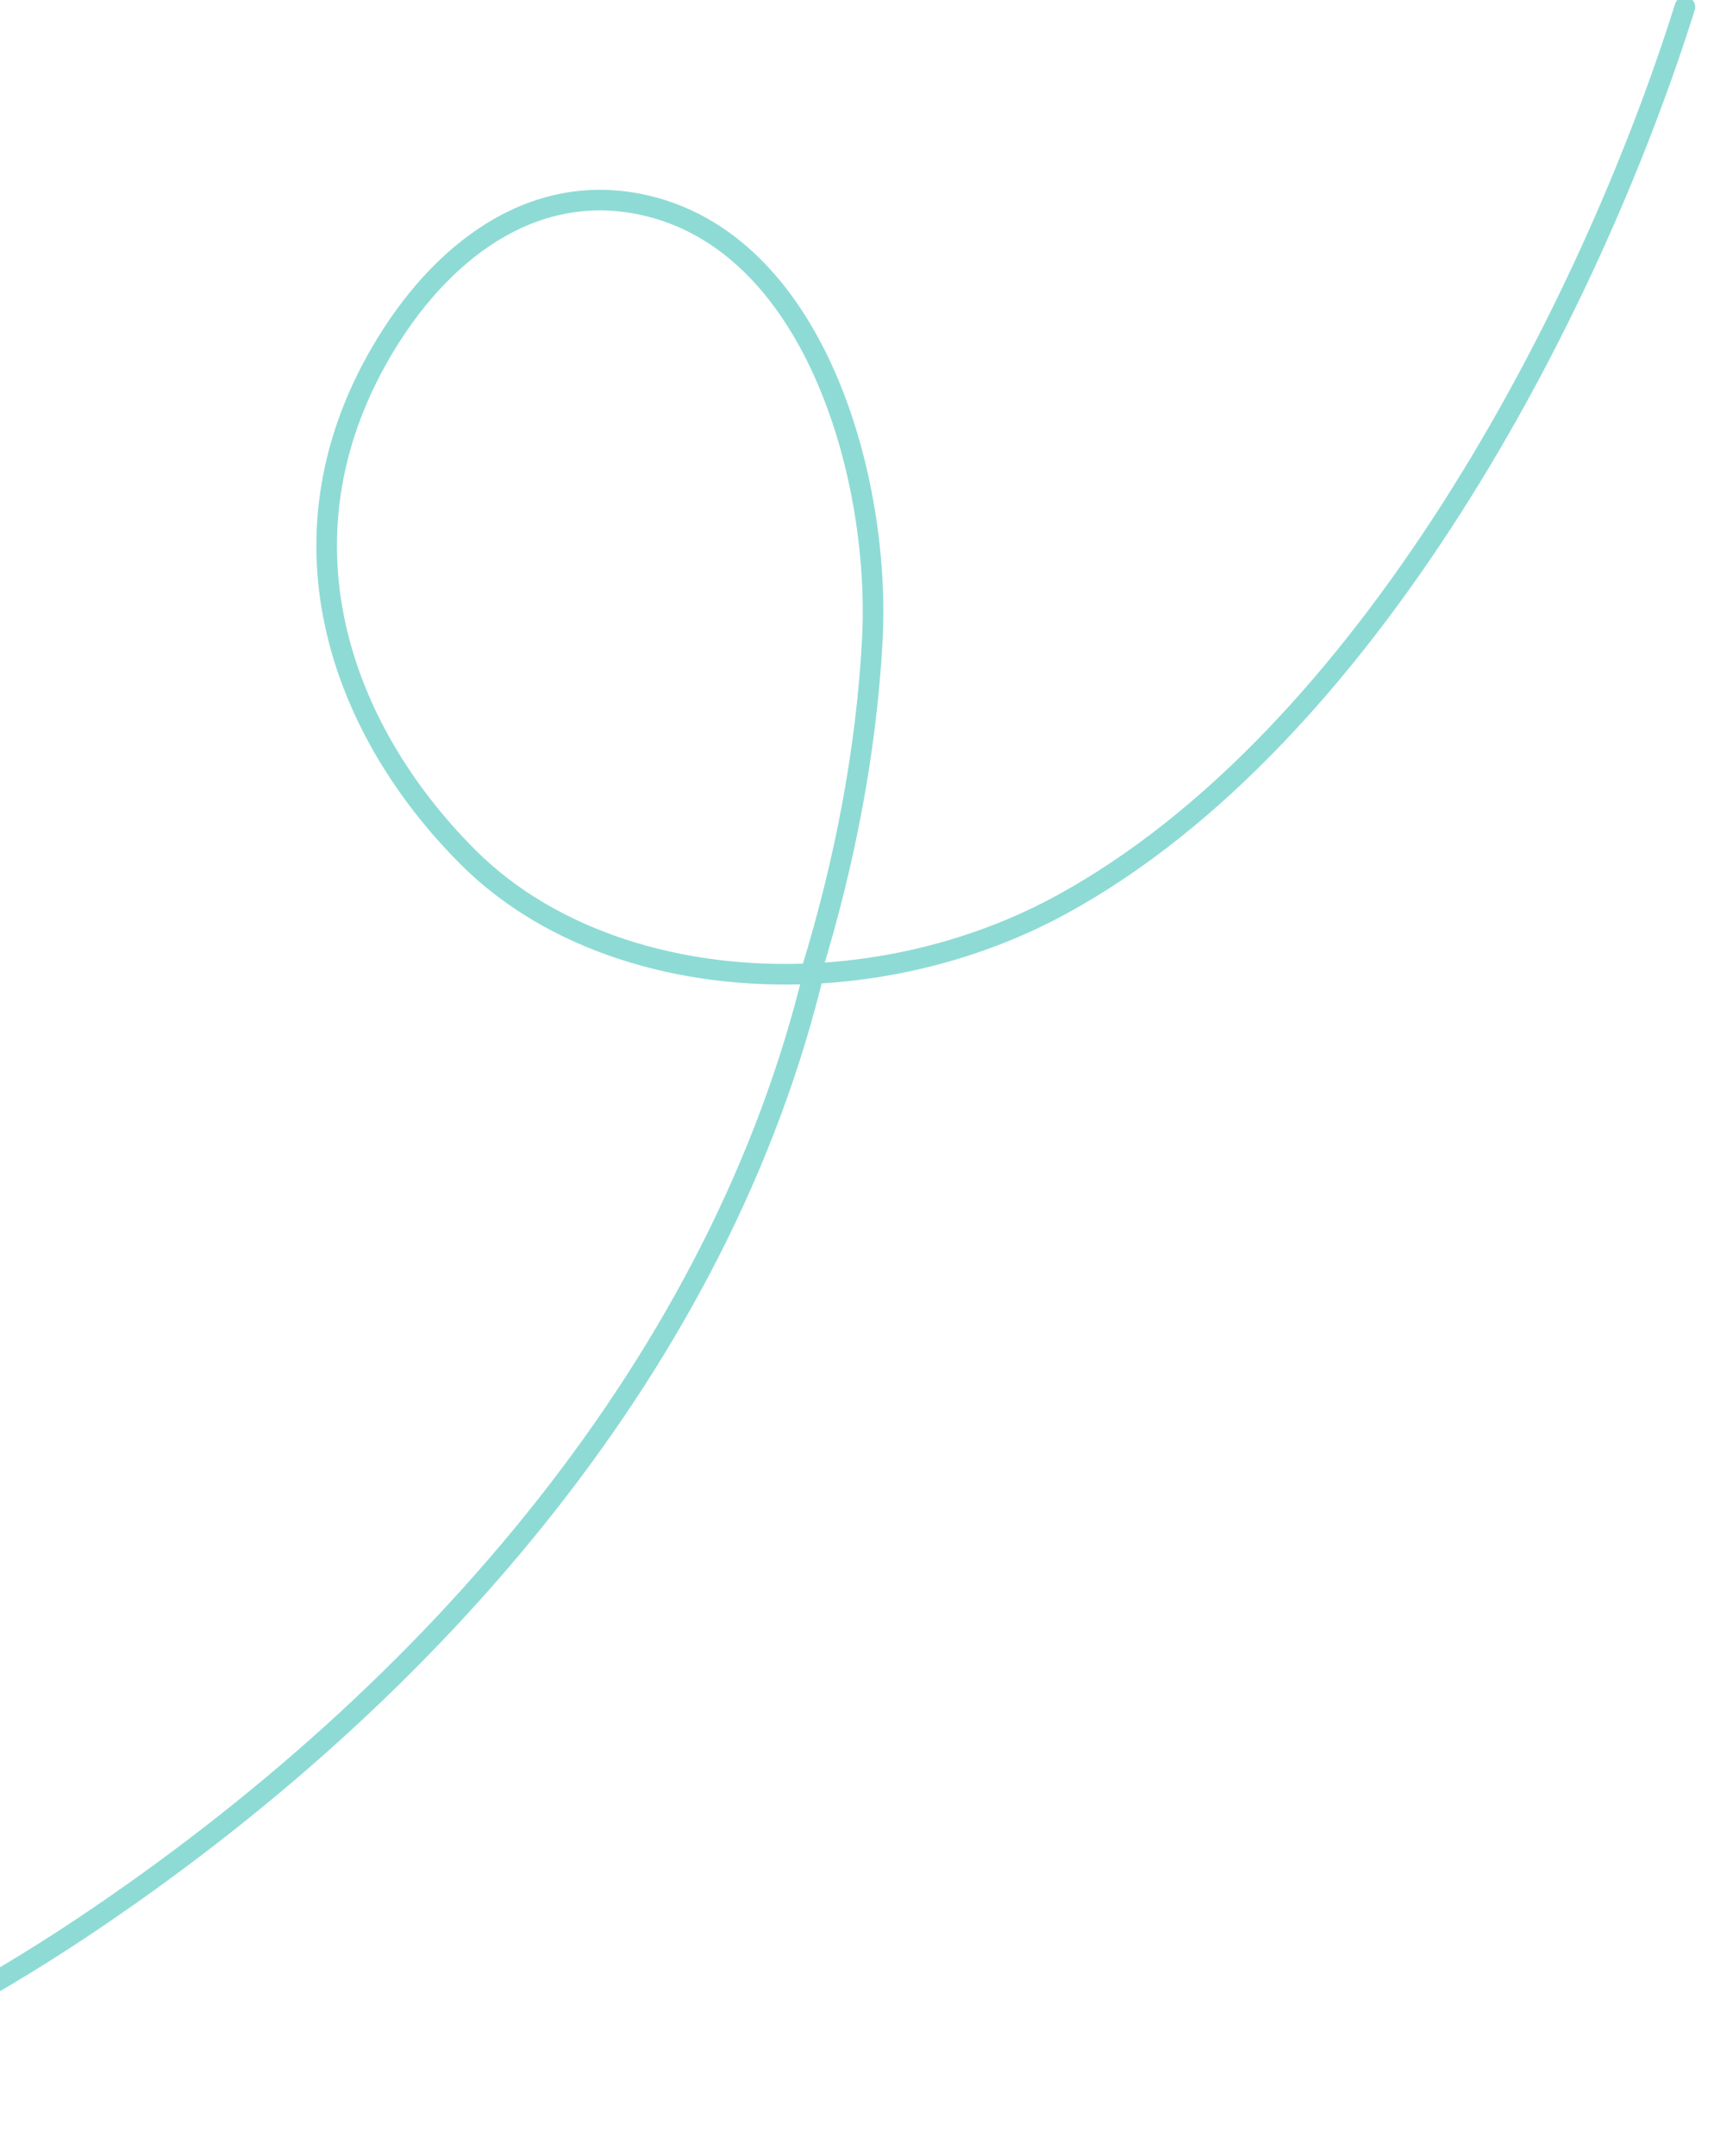 <svg width="416" height="523" viewBox="0 0 416 523" fill="none" xmlns="http://www.w3.org/2000/svg">
<path d="M408.933 1.708C385.57 76.063 331.83 178.926 257.677 219.414C238.895 229.669 217.649 235.258 196.757 236.188M196.757 236.188C164.937 237.604 133.936 228.213 113.705 208.042C82.053 176.484 65.537 129.395 93.725 83.371C108.417 59.382 131.121 43.35 157.753 50.089C198.44 60.384 213.775 116.927 211.715 155.276C210.29 181.791 205.134 209.073 196.757 236.188ZM-56.934 507.694C-30.69 497.693 -4.903 484.138 19.655 467.789C105.944 410.34 175.122 329.119 197.575 235.571" stroke="#8EDBD5" stroke-width="5" stroke-linecap="round"/>
</svg>
